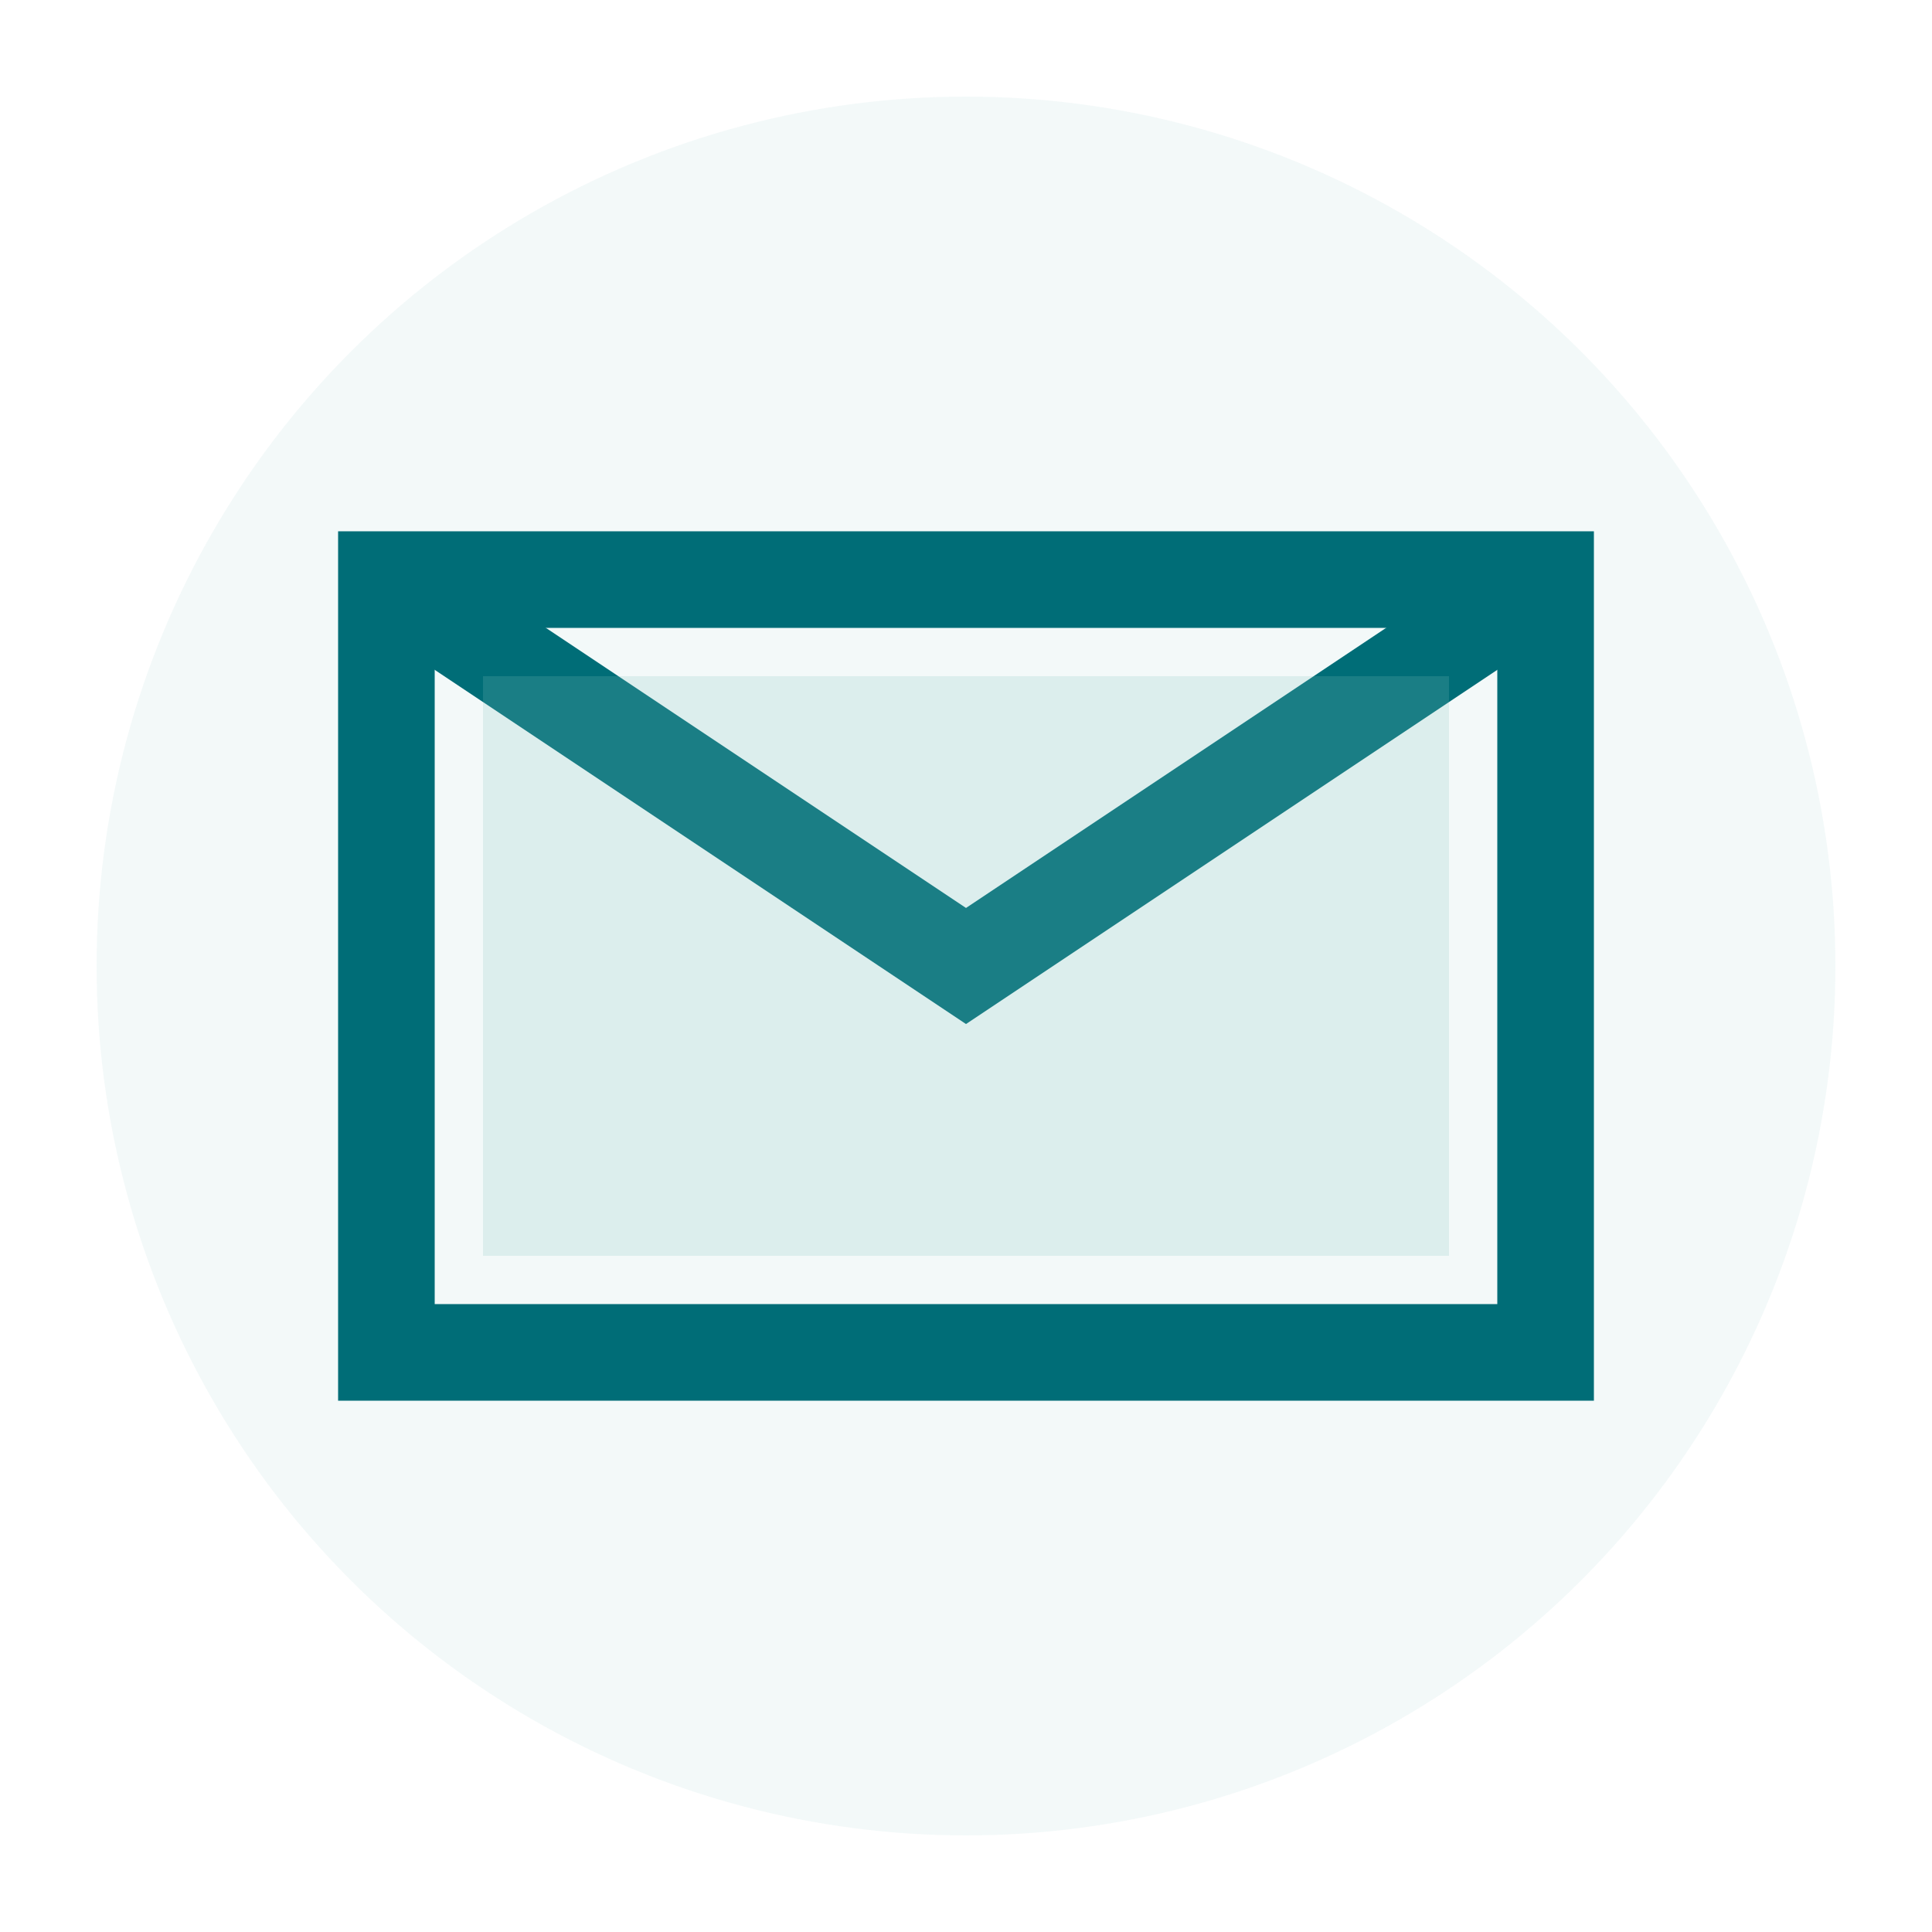 <svg xmlns="http://www.w3.org/2000/svg" viewBox="0 0 40 40" width="40" height="40">
  <circle cx="20" cy="20" r="18" fill="#83c5be" opacity="0.1"/>
  <rect x="8" y="12" width="24" height="16" fill="none" stroke="#006d77" stroke-width="2"/>
  <path d="M8 12 L20 20 L32 12" fill="none" stroke="#006d77" stroke-width="2"/>
  <rect x="10" y="14" width="20" height="12" fill="#83c5be" opacity="0.2"/>
</svg>